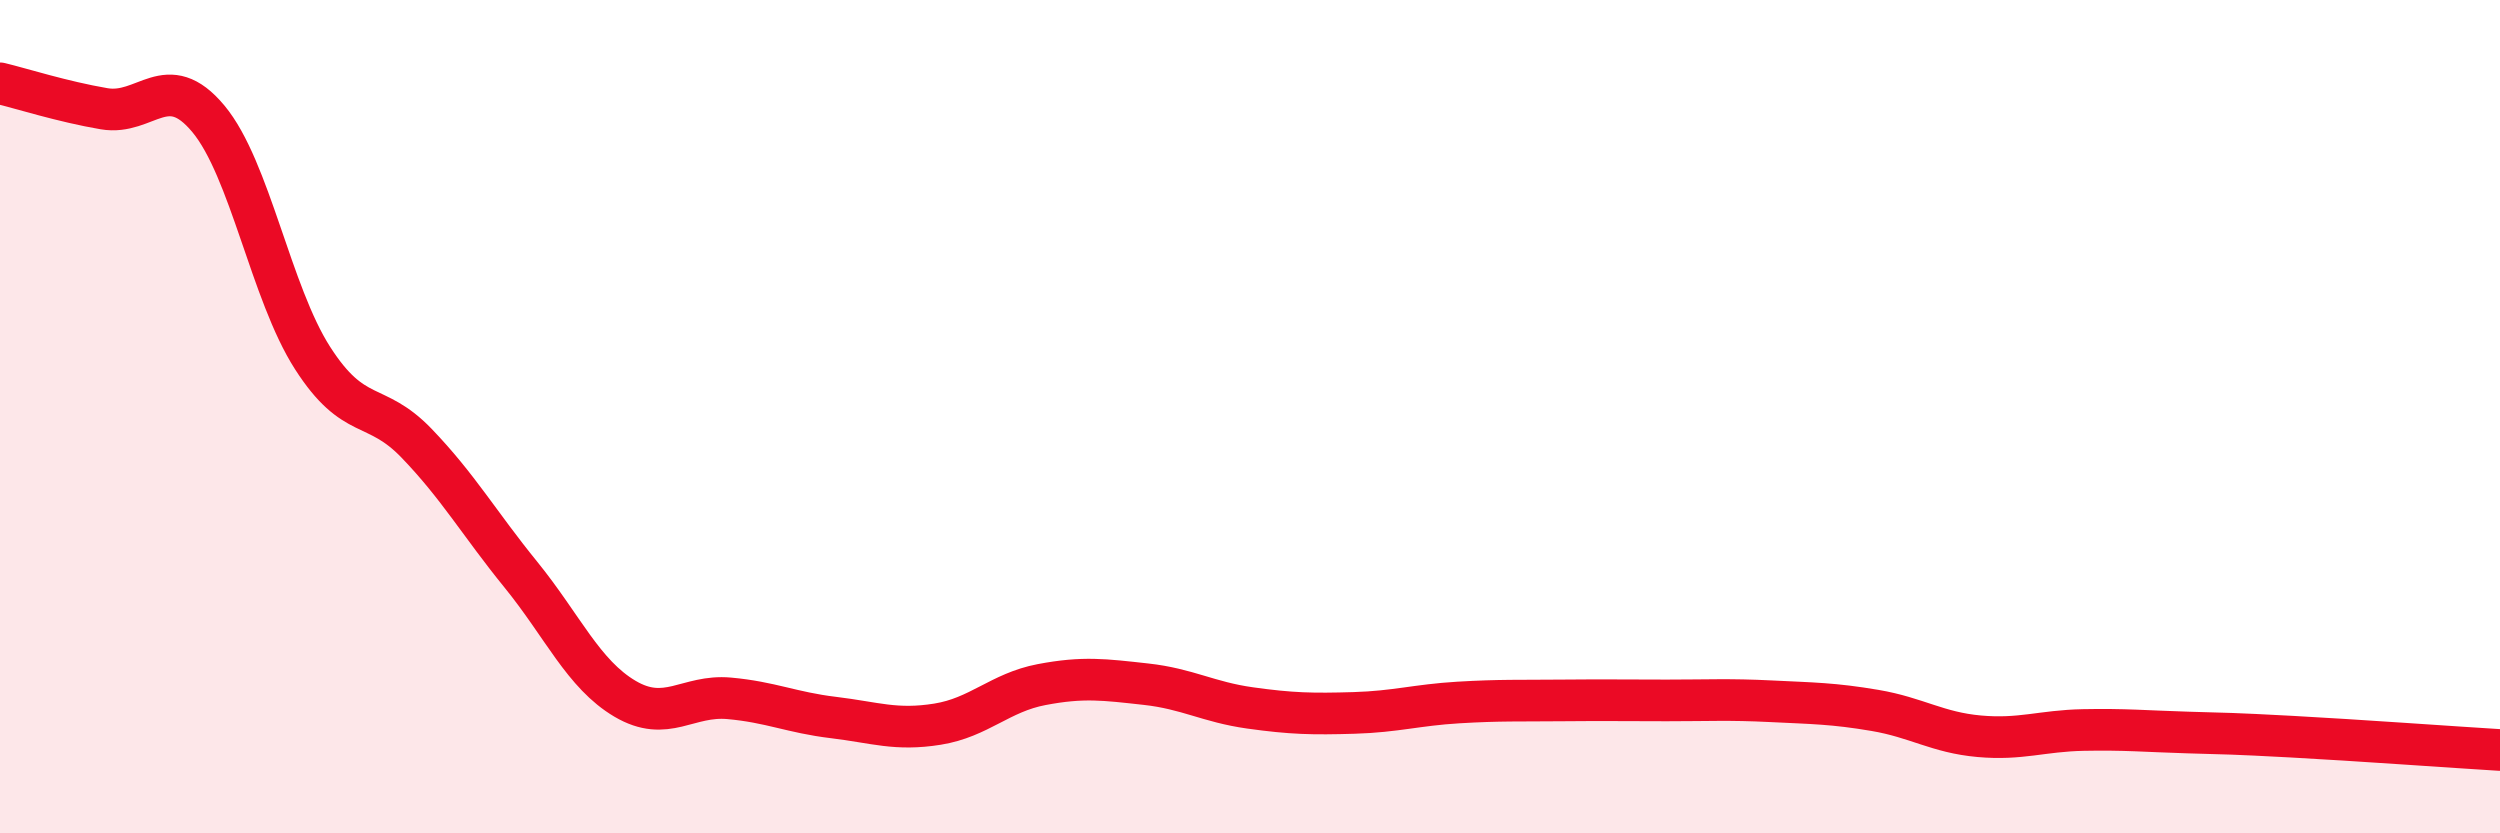 
    <svg width="60" height="20" viewBox="0 0 60 20" xmlns="http://www.w3.org/2000/svg">
      <path
        d="M 0,2 C 0.5,2.12 1.5,2.44 2.5,2.61 C 3.5,2.78 4,1.65 5,2.85 C 6,4.05 6.5,7.03 7.5,8.59 C 8.5,10.15 9,9.6 10,10.64 C 11,11.68 11.5,12.56 12.5,13.79 C 13.5,15.02 14,16.18 15,16.77 C 16,17.36 16.5,16.67 17.5,16.76 C 18.5,16.85 19,17.1 20,17.22 C 21,17.34 21.5,17.54 22.5,17.38 C 23.5,17.22 24,16.62 25,16.43 C 26,16.24 26.5,16.31 27.5,16.42 C 28.5,16.53 29,16.85 30,16.99 C 31,17.13 31.5,17.14 32.5,17.11 C 33.5,17.08 34,16.92 35,16.86 C 36,16.8 36.5,16.82 37.5,16.81 C 38.5,16.8 39,16.81 40,16.81 C 41,16.81 41.5,16.78 42.5,16.83 C 43.5,16.88 44,16.88 45,17.05 C 46,17.22 46.5,17.58 47.5,17.67 C 48.5,17.76 49,17.54 50,17.52 C 51,17.5 51.5,17.55 52.5,17.58 C 53.5,17.61 53.5,17.6 55,17.68 C 56.5,17.76 59,17.94 60,18L60 20L0 20Z"
        fill="#EB0A25"
        opacity="0.1"
        stroke-linecap="round"
        stroke-linejoin="round"
      />
      <path
        d="M 0,2 C 0.5,2.12 1.5,2.44 2.5,2.61 C 3.5,2.78 4,1.65 5,2.85 C 6,4.05 6.5,7.03 7.5,8.59 C 8.5,10.15 9,9.6 10,10.64 C 11,11.68 11.5,12.56 12.5,13.79 C 13.5,15.02 14,16.18 15,16.77 C 16,17.36 16.5,16.67 17.5,16.76 C 18.5,16.85 19,17.1 20,17.22 C 21,17.34 21.5,17.54 22.5,17.38 C 23.5,17.22 24,16.62 25,16.43 C 26,16.24 26.5,16.31 27.5,16.42 C 28.5,16.53 29,16.85 30,16.99 C 31,17.13 31.5,17.14 32.5,17.11 C 33.5,17.08 34,16.92 35,16.86 C 36,16.8 36.5,16.82 37.5,16.81 C 38.5,16.8 39,16.81 40,16.81 C 41,16.81 41.5,16.78 42.5,16.83 C 43.5,16.88 44,16.88 45,17.05 C 46,17.22 46.5,17.58 47.5,17.67 C 48.5,17.76 49,17.54 50,17.52 C 51,17.5 51.5,17.55 52.5,17.58 C 53.5,17.61 53.5,17.6 55,17.68 C 56.5,17.76 59,17.94 60,18"
        stroke="#EB0A25"
        stroke-width="1"
        fill="none"
        stroke-linecap="round"
        stroke-linejoin="round"
      />
    </svg>
  